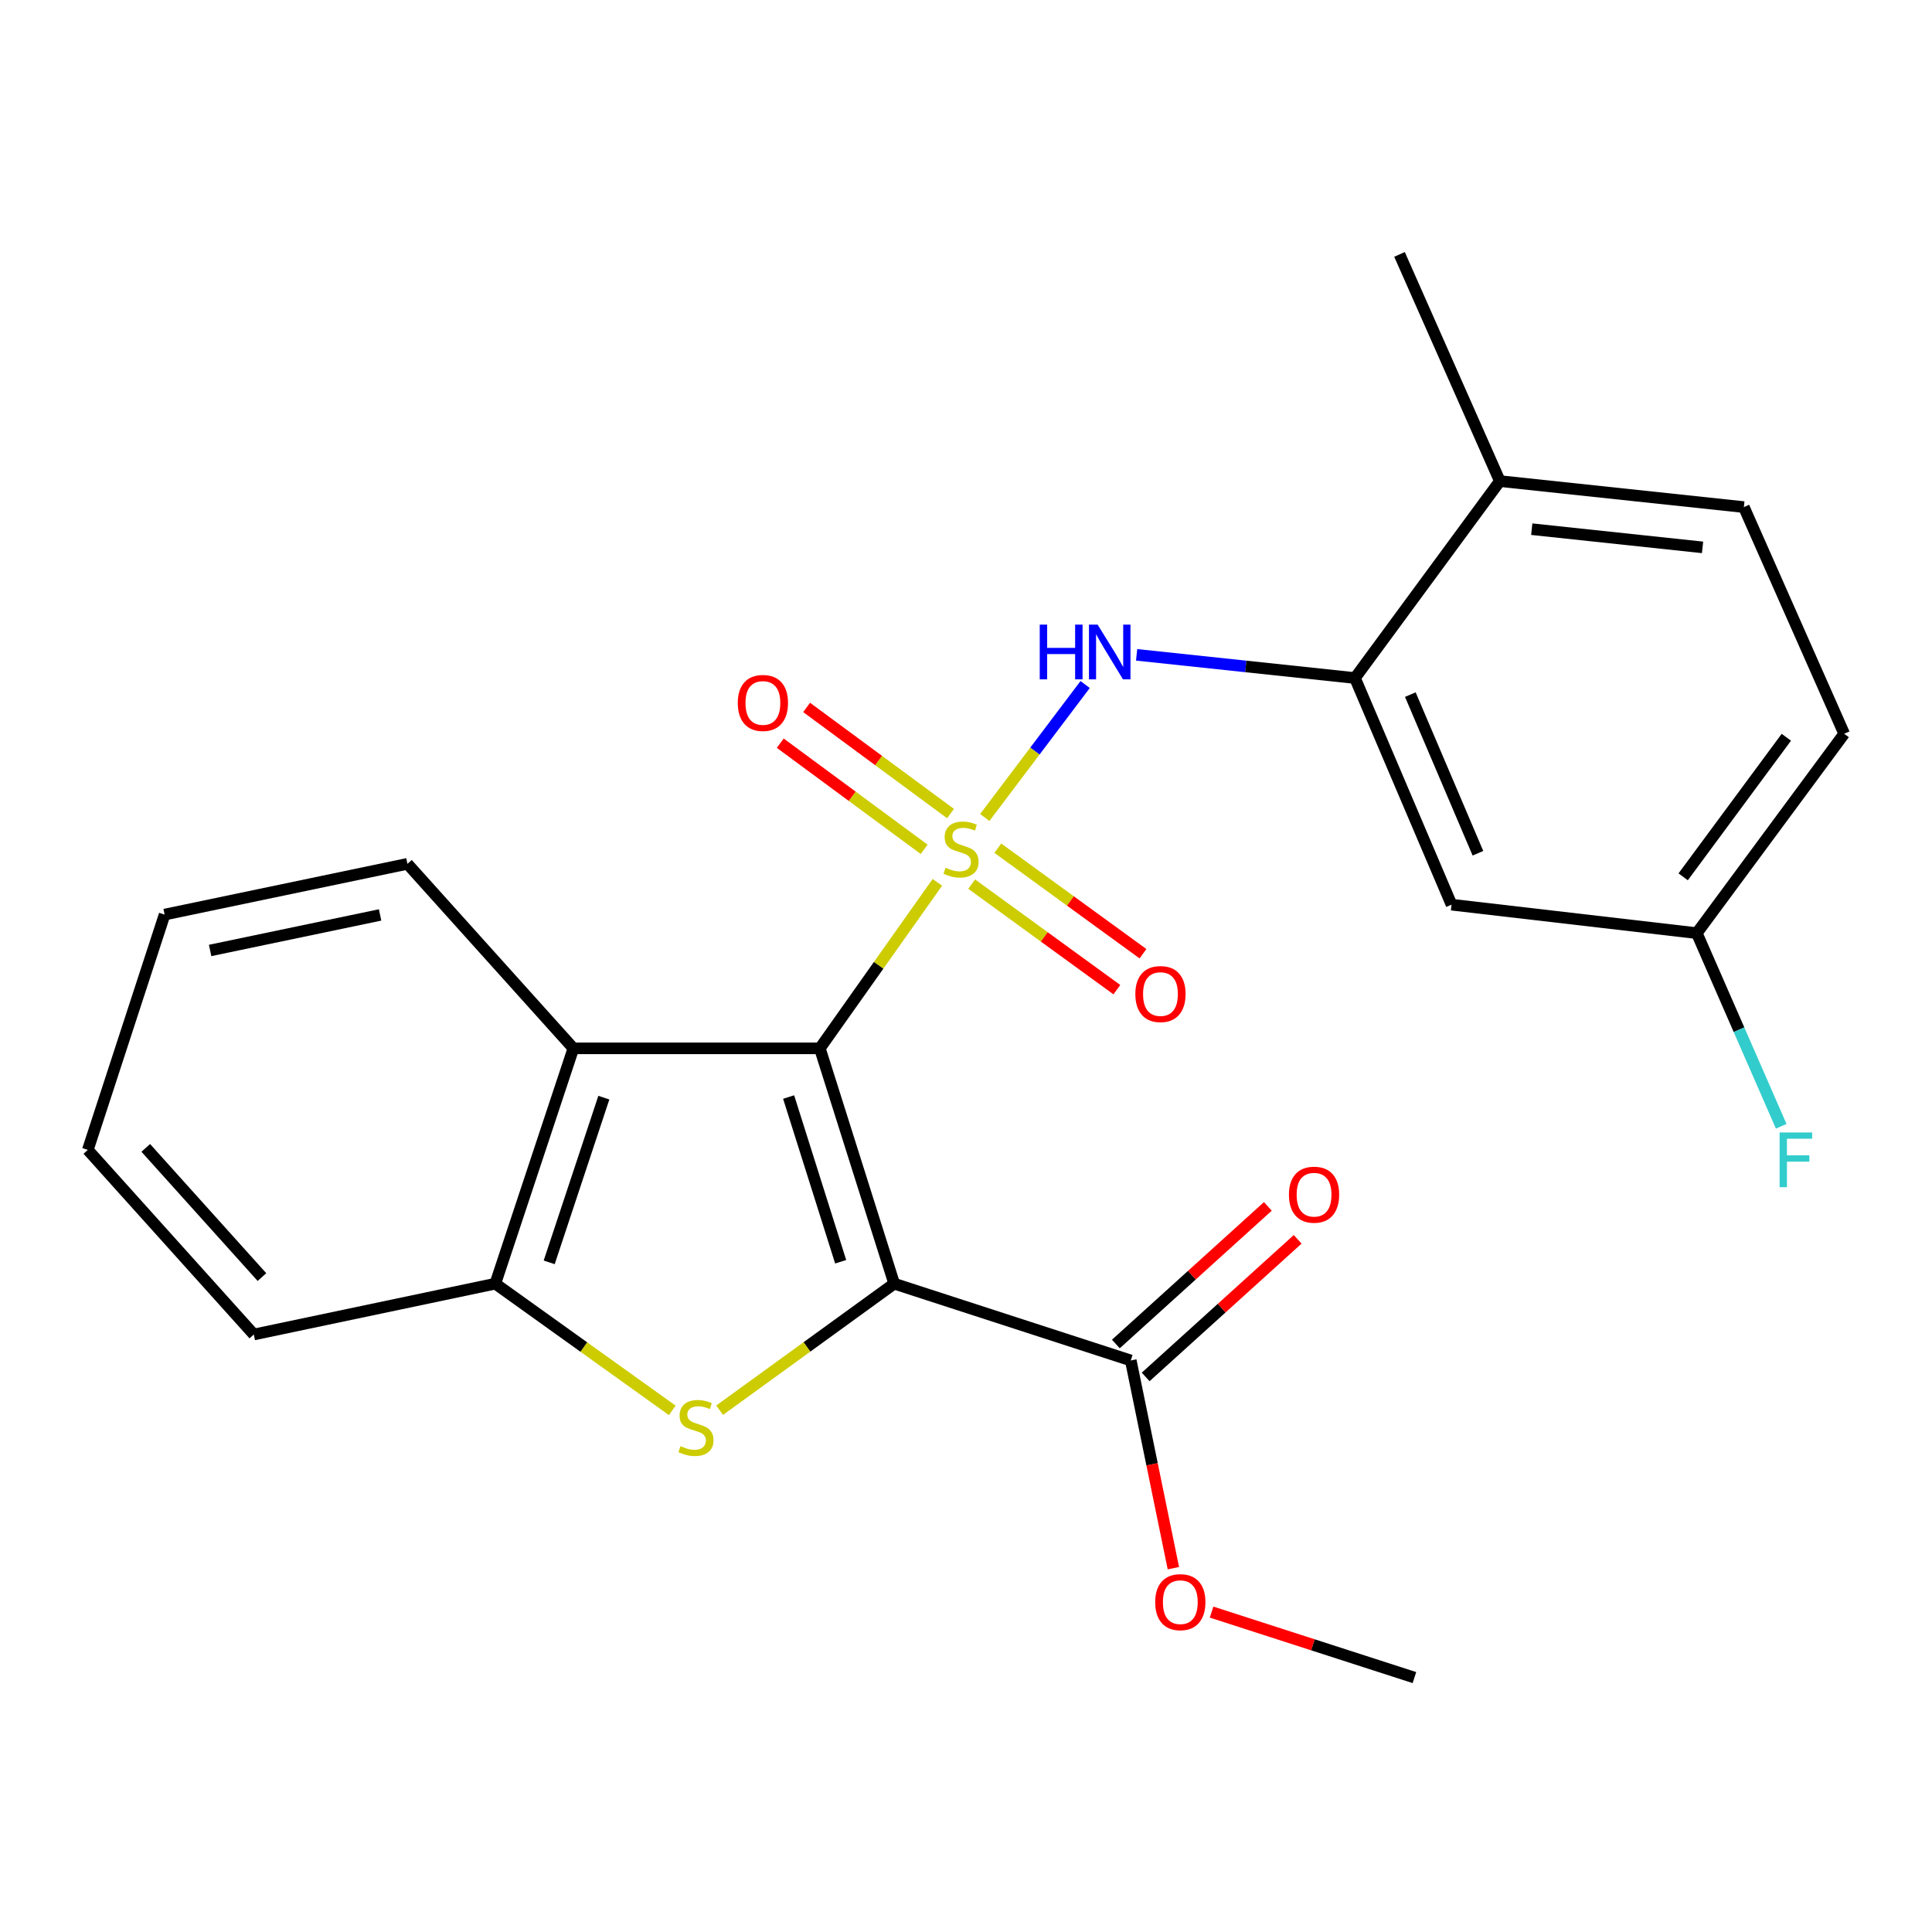 <?xml version='1.0' encoding='iso-8859-1'?>
<svg version='1.1' baseProfile='full'
              xmlns='http://www.w3.org/2000/svg'
                      xmlns:rdkit='http://www.rdkit.org/xml'
                      xmlns:xlink='http://www.w3.org/1999/xlink'
                  xml:space='preserve'
width='1000px' height='1000px' viewBox='0 0 1000 1000'>
<!-- END OF HEADER -->
<rect style='opacity:1.0;fill:#FFFFFF;stroke:none' width='1000' height='1000' x='0' y='0'> </rect>
<path class='bond-0' d='M 485.19,456.691 L 454.769,499.657' style='fill:none;fill-rule:evenodd;stroke:#CCCC00;stroke-width:6px;stroke-linecap:butt;stroke-linejoin:miter;stroke-opacity:1' />
<path class='bond-0' d='M 454.769,499.657 L 424.349,542.623' style='fill:none;fill-rule:evenodd;stroke:#000000;stroke-width:6px;stroke-linecap:butt;stroke-linejoin:miter;stroke-opacity:1' />
<path class='bond-4' d='M 509.705,423.143 L 535.687,388.727' style='fill:none;fill-rule:evenodd;stroke:#CCCC00;stroke-width:6px;stroke-linecap:butt;stroke-linejoin:miter;stroke-opacity:1' />
<path class='bond-4' d='M 535.687,388.727 L 561.67,354.311' style='fill:none;fill-rule:evenodd;stroke:#0000FF;stroke-width:6px;stroke-linecap:butt;stroke-linejoin:miter;stroke-opacity:1' />
<path class='bond-8' d='M 502.941,457.621 L 540.512,484.933' style='fill:none;fill-rule:evenodd;stroke:#CCCC00;stroke-width:6px;stroke-linecap:butt;stroke-linejoin:miter;stroke-opacity:1' />
<path class='bond-8' d='M 540.512,484.933 L 578.083,512.245' style='fill:none;fill-rule:evenodd;stroke:#FF0000;stroke-width:6px;stroke-linecap:butt;stroke-linejoin:miter;stroke-opacity:1' />
<path class='bond-8' d='M 516.464,439.019 L 554.035,466.331' style='fill:none;fill-rule:evenodd;stroke:#CCCC00;stroke-width:6px;stroke-linecap:butt;stroke-linejoin:miter;stroke-opacity:1' />
<path class='bond-8' d='M 554.035,466.331 L 591.605,493.643' style='fill:none;fill-rule:evenodd;stroke:#FF0000;stroke-width:6px;stroke-linecap:butt;stroke-linejoin:miter;stroke-opacity:1' />
<path class='bond-9' d='M 491.991,421.099 L 454.747,393.631' style='fill:none;fill-rule:evenodd;stroke:#CCCC00;stroke-width:6px;stroke-linecap:butt;stroke-linejoin:miter;stroke-opacity:1' />
<path class='bond-9' d='M 454.747,393.631 L 417.503,366.163' style='fill:none;fill-rule:evenodd;stroke:#FF0000;stroke-width:6px;stroke-linecap:butt;stroke-linejoin:miter;stroke-opacity:1' />
<path class='bond-9' d='M 478.341,439.608 L 441.097,412.14' style='fill:none;fill-rule:evenodd;stroke:#CCCC00;stroke-width:6px;stroke-linecap:butt;stroke-linejoin:miter;stroke-opacity:1' />
<path class='bond-9' d='M 441.097,412.14 L 403.853,384.672' style='fill:none;fill-rule:evenodd;stroke:#FF0000;stroke-width:6px;stroke-linecap:butt;stroke-linejoin:miter;stroke-opacity:1' />
<path class='bond-1' d='M 424.349,542.623 L 462.832,664.424' style='fill:none;fill-rule:evenodd;stroke:#000000;stroke-width:6px;stroke-linecap:butt;stroke-linejoin:miter;stroke-opacity:1' />
<path class='bond-1' d='M 408.192,567.822 L 435.13,653.083' style='fill:none;fill-rule:evenodd;stroke:#000000;stroke-width:6px;stroke-linecap:butt;stroke-linejoin:miter;stroke-opacity:1' />
<path class='bond-3' d='M 424.349,542.623 L 296.786,542.623' style='fill:none;fill-rule:evenodd;stroke:#000000;stroke-width:6px;stroke-linecap:butt;stroke-linejoin:miter;stroke-opacity:1' />
<path class='bond-2' d='M 462.832,664.424 L 417.658,697.171' style='fill:none;fill-rule:evenodd;stroke:#000000;stroke-width:6px;stroke-linecap:butt;stroke-linejoin:miter;stroke-opacity:1' />
<path class='bond-2' d='M 417.658,697.171 L 372.483,729.919' style='fill:none;fill-rule:evenodd;stroke:#CCCC00;stroke-width:6px;stroke-linecap:butt;stroke-linejoin:miter;stroke-opacity:1' />
<path class='bond-6' d='M 462.832,664.424 L 585.285,704.172' style='fill:none;fill-rule:evenodd;stroke:#000000;stroke-width:6px;stroke-linecap:butt;stroke-linejoin:miter;stroke-opacity:1' />
<path class='bond-24' d='M 347.962,730.008 L 302.167,697.216' style='fill:none;fill-rule:evenodd;stroke:#CCCC00;stroke-width:6px;stroke-linecap:butt;stroke-linejoin:miter;stroke-opacity:1' />
<path class='bond-24' d='M 302.167,697.216 L 256.373,664.424' style='fill:none;fill-rule:evenodd;stroke:#000000;stroke-width:6px;stroke-linecap:butt;stroke-linejoin:miter;stroke-opacity:1' />
<path class='bond-5' d='M 296.786,542.623 L 256.373,664.424' style='fill:none;fill-rule:evenodd;stroke:#000000;stroke-width:6px;stroke-linecap:butt;stroke-linejoin:miter;stroke-opacity:1' />
<path class='bond-5' d='M 312.552,568.136 L 284.263,653.396' style='fill:none;fill-rule:evenodd;stroke:#000000;stroke-width:6px;stroke-linecap:butt;stroke-linejoin:miter;stroke-opacity:1' />
<path class='bond-18' d='M 296.786,542.623 L 210.888,447.117' style='fill:none;fill-rule:evenodd;stroke:#000000;stroke-width:6px;stroke-linecap:butt;stroke-linejoin:miter;stroke-opacity:1' />
<path class='bond-7' d='M 588.317,338.946 L 644.82,344.946' style='fill:none;fill-rule:evenodd;stroke:#0000FF;stroke-width:6px;stroke-linecap:butt;stroke-linejoin:miter;stroke-opacity:1' />
<path class='bond-7' d='M 644.82,344.946 L 701.323,350.947' style='fill:none;fill-rule:evenodd;stroke:#000000;stroke-width:6px;stroke-linecap:butt;stroke-linejoin:miter;stroke-opacity:1' />
<path class='bond-19' d='M 256.373,664.424 L 131.378,690.731' style='fill:none;fill-rule:evenodd;stroke:#000000;stroke-width:6px;stroke-linecap:butt;stroke-linejoin:miter;stroke-opacity:1' />
<path class='bond-12' d='M 593.002,712.697 L 632.336,677.087' style='fill:none;fill-rule:evenodd;stroke:#000000;stroke-width:6px;stroke-linecap:butt;stroke-linejoin:miter;stroke-opacity:1' />
<path class='bond-12' d='M 632.336,677.087 L 671.67,641.477' style='fill:none;fill-rule:evenodd;stroke:#FF0000;stroke-width:6px;stroke-linecap:butt;stroke-linejoin:miter;stroke-opacity:1' />
<path class='bond-12' d='M 577.567,695.648 L 616.901,660.038' style='fill:none;fill-rule:evenodd;stroke:#000000;stroke-width:6px;stroke-linecap:butt;stroke-linejoin:miter;stroke-opacity:1' />
<path class='bond-12' d='M 616.901,660.038 L 656.235,624.428' style='fill:none;fill-rule:evenodd;stroke:#FF0000;stroke-width:6px;stroke-linecap:butt;stroke-linejoin:miter;stroke-opacity:1' />
<path class='bond-15' d='M 585.285,704.172 L 596.31,757.927' style='fill:none;fill-rule:evenodd;stroke:#000000;stroke-width:6px;stroke-linecap:butt;stroke-linejoin:miter;stroke-opacity:1' />
<path class='bond-15' d='M 596.31,757.927 L 607.336,811.682' style='fill:none;fill-rule:evenodd;stroke:#FF0000;stroke-width:6px;stroke-linecap:butt;stroke-linejoin:miter;stroke-opacity:1' />
<path class='bond-10' d='M 701.323,350.947 L 751.319,468.25' style='fill:none;fill-rule:evenodd;stroke:#000000;stroke-width:6px;stroke-linecap:butt;stroke-linejoin:miter;stroke-opacity:1' />
<path class='bond-10' d='M 729.979,359.525 L 764.976,441.637' style='fill:none;fill-rule:evenodd;stroke:#000000;stroke-width:6px;stroke-linecap:butt;stroke-linejoin:miter;stroke-opacity:1' />
<path class='bond-11' d='M 701.323,350.947 L 776.323,249.014' style='fill:none;fill-rule:evenodd;stroke:#000000;stroke-width:6px;stroke-linecap:butt;stroke-linejoin:miter;stroke-opacity:1' />
<path class='bond-14' d='M 751.319,468.25 L 878.256,482.994' style='fill:none;fill-rule:evenodd;stroke:#000000;stroke-width:6px;stroke-linecap:butt;stroke-linejoin:miter;stroke-opacity:1' />
<path class='bond-13' d='M 776.323,249.014 L 902.621,262.468' style='fill:none;fill-rule:evenodd;stroke:#000000;stroke-width:6px;stroke-linecap:butt;stroke-linejoin:miter;stroke-opacity:1' />
<path class='bond-13' d='M 792.831,273.9 L 881.24,283.318' style='fill:none;fill-rule:evenodd;stroke:#000000;stroke-width:6px;stroke-linecap:butt;stroke-linejoin:miter;stroke-opacity:1' />
<path class='bond-20' d='M 776.323,249.014 L 724.385,131.685' style='fill:none;fill-rule:evenodd;stroke:#000000;stroke-width:6px;stroke-linecap:butt;stroke-linejoin:miter;stroke-opacity:1' />
<path class='bond-16' d='M 902.621,262.468 L 954.545,379.796' style='fill:none;fill-rule:evenodd;stroke:#000000;stroke-width:6px;stroke-linecap:butt;stroke-linejoin:miter;stroke-opacity:1' />
<path class='bond-17' d='M 878.256,482.994 L 900.104,532.978' style='fill:none;fill-rule:evenodd;stroke:#000000;stroke-width:6px;stroke-linecap:butt;stroke-linejoin:miter;stroke-opacity:1' />
<path class='bond-17' d='M 900.104,532.978 L 921.953,582.962' style='fill:none;fill-rule:evenodd;stroke:#33CCCC;stroke-width:6px;stroke-linecap:butt;stroke-linejoin:miter;stroke-opacity:1' />
<path class='bond-25' d='M 878.256,482.994 L 954.545,379.796' style='fill:none;fill-rule:evenodd;stroke:#000000;stroke-width:6px;stroke-linecap:butt;stroke-linejoin:miter;stroke-opacity:1' />
<path class='bond-25' d='M 871.206,453.843 L 924.609,381.605' style='fill:none;fill-rule:evenodd;stroke:#000000;stroke-width:6px;stroke-linecap:butt;stroke-linejoin:miter;stroke-opacity:1' />
<path class='bond-21' d='M 627.111,834.418 L 679.607,851.366' style='fill:none;fill-rule:evenodd;stroke:#FF0000;stroke-width:6px;stroke-linecap:butt;stroke-linejoin:miter;stroke-opacity:1' />
<path class='bond-21' d='M 679.607,851.366 L 732.102,868.315' style='fill:none;fill-rule:evenodd;stroke:#000000;stroke-width:6px;stroke-linecap:butt;stroke-linejoin:miter;stroke-opacity:1' />
<path class='bond-22' d='M 210.888,447.117 L 85.203,473.386' style='fill:none;fill-rule:evenodd;stroke:#000000;stroke-width:6px;stroke-linecap:butt;stroke-linejoin:miter;stroke-opacity:1' />
<path class='bond-22' d='M 196.74,473.569 L 108.761,491.957' style='fill:none;fill-rule:evenodd;stroke:#000000;stroke-width:6px;stroke-linecap:butt;stroke-linejoin:miter;stroke-opacity:1' />
<path class='bond-26' d='M 131.378,690.731 L 45.455,595.187' style='fill:none;fill-rule:evenodd;stroke:#000000;stroke-width:6px;stroke-linecap:butt;stroke-linejoin:miter;stroke-opacity:1' />
<path class='bond-26' d='M 135.59,661.021 L 75.443,594.14' style='fill:none;fill-rule:evenodd;stroke:#000000;stroke-width:6px;stroke-linecap:butt;stroke-linejoin:miter;stroke-opacity:1' />
<path class='bond-23' d='M 85.203,473.386 L 45.455,595.187' style='fill:none;fill-rule:evenodd;stroke:#000000;stroke-width:6px;stroke-linecap:butt;stroke-linejoin:miter;stroke-opacity:1' />
<path  class='atom-0' d='M 489.432 449.12
Q 489.752 449.24, 491.072 449.8
Q 492.392 450.36, 493.832 450.72
Q 495.312 451.04, 496.752 451.04
Q 499.432 451.04, 500.992 449.76
Q 502.552 448.44, 502.552 446.16
Q 502.552 444.6, 501.752 443.64
Q 500.992 442.68, 499.792 442.16
Q 498.592 441.64, 496.592 441.04
Q 494.072 440.28, 492.552 439.56
Q 491.072 438.84, 489.992 437.32
Q 488.952 435.8, 488.952 433.24
Q 488.952 429.68, 491.352 427.48
Q 493.792 425.28, 498.592 425.28
Q 501.872 425.28, 505.592 426.84
L 504.672 429.92
Q 501.272 428.52, 498.712 428.52
Q 495.952 428.52, 494.432 429.68
Q 492.912 430.8, 492.952 432.76
Q 492.952 434.28, 493.712 435.2
Q 494.512 436.12, 495.632 436.64
Q 496.792 437.16, 498.712 437.76
Q 501.272 438.56, 502.792 439.36
Q 504.312 440.16, 505.392 441.8
Q 506.512 443.4, 506.512 446.16
Q 506.512 450.08, 503.872 452.2
Q 501.272 454.28, 496.912 454.28
Q 494.392 454.28, 492.472 453.72
Q 490.592 453.2, 488.352 452.28
L 489.432 449.12
' fill='#CCCC00'/>
<path  class='atom-3' d='M 352.235 748.517
Q 352.555 748.637, 353.875 749.197
Q 355.195 749.757, 356.635 750.117
Q 358.115 750.437, 359.555 750.437
Q 362.235 750.437, 363.795 749.157
Q 365.355 747.837, 365.355 745.557
Q 365.355 743.997, 364.555 743.037
Q 363.795 742.077, 362.595 741.557
Q 361.395 741.037, 359.395 740.437
Q 356.875 739.677, 355.355 738.957
Q 353.875 738.237, 352.795 736.717
Q 351.755 735.197, 351.755 732.637
Q 351.755 729.077, 354.155 726.877
Q 356.595 724.677, 361.395 724.677
Q 364.675 724.677, 368.395 726.237
L 367.475 729.317
Q 364.075 727.917, 361.515 727.917
Q 358.755 727.917, 357.235 729.077
Q 355.715 730.197, 355.755 732.157
Q 355.755 733.677, 356.515 734.597
Q 357.315 735.517, 358.435 736.037
Q 359.595 736.557, 361.515 737.157
Q 364.075 737.957, 365.595 738.757
Q 367.115 739.557, 368.195 741.197
Q 369.315 742.797, 369.315 745.557
Q 369.315 749.477, 366.675 751.597
Q 364.075 753.677, 359.715 753.677
Q 357.195 753.677, 355.275 753.117
Q 353.395 752.597, 351.155 751.677
L 352.235 748.517
' fill='#CCCC00'/>
<path  class='atom-5' d='M 538.166 323.307
L 542.006 323.307
L 542.006 335.347
L 556.486 335.347
L 556.486 323.307
L 560.326 323.307
L 560.326 351.627
L 556.486 351.627
L 556.486 338.547
L 542.006 338.547
L 542.006 351.627
L 538.166 351.627
L 538.166 323.307
' fill='#0000FF'/>
<path  class='atom-5' d='M 568.126 323.307
L 577.406 338.307
Q 578.326 339.787, 579.806 342.467
Q 581.286 345.147, 581.366 345.307
L 581.366 323.307
L 585.126 323.307
L 585.126 351.627
L 581.246 351.627
L 571.286 335.227
Q 570.126 333.307, 568.886 331.107
Q 567.686 328.907, 567.326 328.227
L 567.326 351.627
L 563.646 351.627
L 563.646 323.307
L 568.126 323.307
' fill='#0000FF'/>
<path  class='atom-9' d='M 587.655 514.518
Q 587.655 507.718, 591.015 503.918
Q 594.375 500.118, 600.655 500.118
Q 606.935 500.118, 610.295 503.918
Q 613.655 507.718, 613.655 514.518
Q 613.655 521.398, 610.255 525.318
Q 606.855 529.198, 600.655 529.198
Q 594.415 529.198, 591.015 525.318
Q 587.655 521.438, 587.655 514.518
M 600.655 525.998
Q 604.975 525.998, 607.295 523.118
Q 609.655 520.198, 609.655 514.518
Q 609.655 508.958, 607.295 506.158
Q 604.975 503.318, 600.655 503.318
Q 596.335 503.318, 593.975 506.118
Q 591.655 508.918, 591.655 514.518
Q 591.655 520.238, 593.975 523.118
Q 596.335 525.998, 600.655 525.998
' fill='#FF0000'/>
<path  class='atom-10' d='M 381.873 363.842
Q 381.873 357.042, 385.233 353.242
Q 388.593 349.442, 394.873 349.442
Q 401.153 349.442, 404.513 353.242
Q 407.873 357.042, 407.873 363.842
Q 407.873 370.722, 404.473 374.642
Q 401.073 378.522, 394.873 378.522
Q 388.633 378.522, 385.233 374.642
Q 381.873 370.762, 381.873 363.842
M 394.873 375.322
Q 399.193 375.322, 401.513 372.442
Q 403.873 369.522, 403.873 363.842
Q 403.873 358.282, 401.513 355.482
Q 399.193 352.642, 394.873 352.642
Q 390.553 352.642, 388.193 355.442
Q 385.873 358.242, 385.873 363.842
Q 385.873 369.562, 388.193 372.442
Q 390.553 375.322, 394.873 375.322
' fill='#FF0000'/>
<path  class='atom-13' d='M 667.152 618.367
Q 667.152 611.567, 670.512 607.767
Q 673.872 603.967, 680.152 603.967
Q 686.432 603.967, 689.792 607.767
Q 693.152 611.567, 693.152 618.367
Q 693.152 625.247, 689.752 629.167
Q 686.352 633.047, 680.152 633.047
Q 673.912 633.047, 670.512 629.167
Q 667.152 625.287, 667.152 618.367
M 680.152 629.847
Q 684.472 629.847, 686.792 626.967
Q 689.152 624.047, 689.152 618.367
Q 689.152 612.807, 686.792 610.007
Q 684.472 607.167, 680.152 607.167
Q 675.832 607.167, 673.472 609.967
Q 671.152 612.767, 671.152 618.367
Q 671.152 624.087, 673.472 626.967
Q 675.832 629.847, 680.152 629.847
' fill='#FF0000'/>
<path  class='atom-16' d='M 597.928 829.273
Q 597.928 822.473, 601.288 818.673
Q 604.648 814.873, 610.928 814.873
Q 617.208 814.873, 620.568 818.673
Q 623.928 822.473, 623.928 829.273
Q 623.928 836.153, 620.528 840.073
Q 617.128 843.953, 610.928 843.953
Q 604.688 843.953, 601.288 840.073
Q 597.928 836.193, 597.928 829.273
M 610.928 840.753
Q 615.248 840.753, 617.568 837.873
Q 619.928 834.953, 619.928 829.273
Q 619.928 823.713, 617.568 820.913
Q 615.248 818.073, 610.928 818.073
Q 606.608 818.073, 604.248 820.873
Q 601.928 823.673, 601.928 829.273
Q 601.928 834.993, 604.248 837.873
Q 606.608 840.753, 610.928 840.753
' fill='#FF0000'/>
<path  class='atom-18' d='M 921.121 586.163
L 937.961 586.163
L 937.961 589.403
L 924.921 589.403
L 924.921 598.003
L 936.521 598.003
L 936.521 601.283
L 924.921 601.283
L 924.921 614.483
L 921.121 614.483
L 921.121 586.163
' fill='#33CCCC'/>
</svg>
